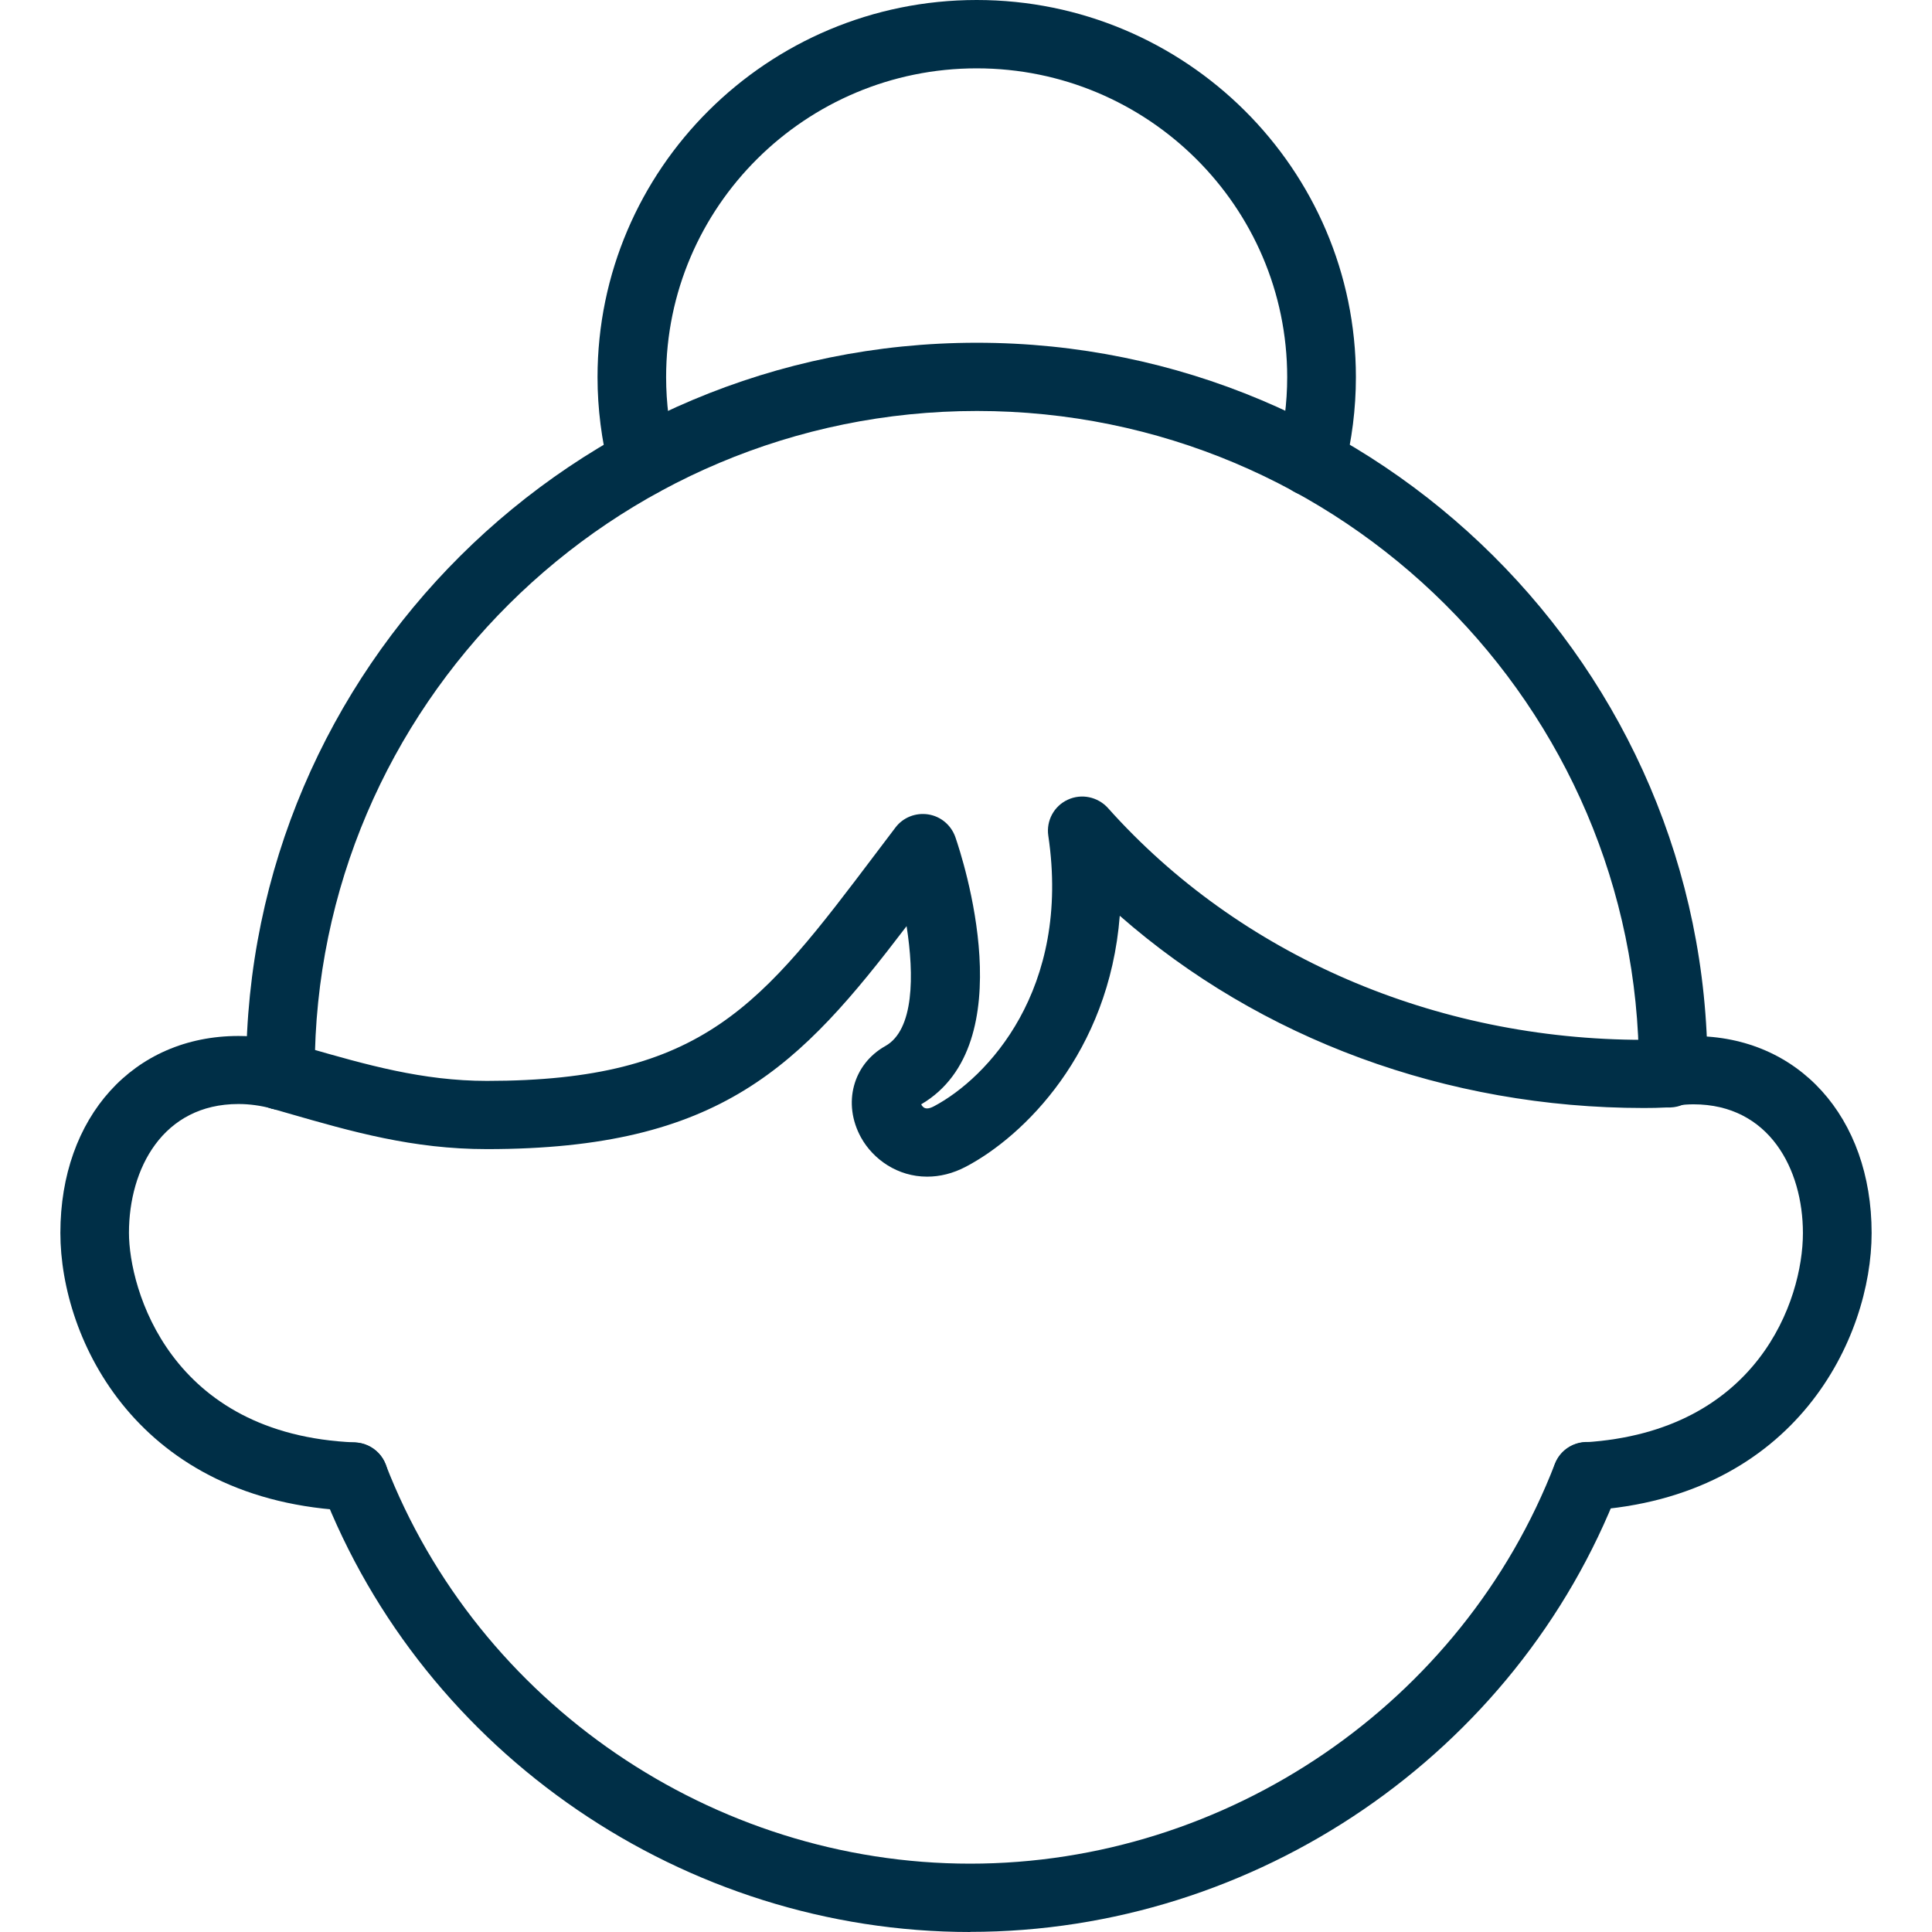 <svg width="32" height="32" viewBox="0 0 32 32" fill="none" xmlns="http://www.w3.org/2000/svg">
<g clip-path="url(#clip0_5268_2319)">
<path d="M15.354 19.489C14.872 19.489 14.464 19.207 14.261 18.84C13.951 18.277 14.127 17.626 14.665 17.325C15.139 17.059 15.144 16.157 15.016 15.34C13.251 17.656 11.944 19.033 8.064 19.033C6.837 19.033 5.831 18.745 4.766 18.438L4.492 18.359C4.191 18.273 4.016 17.96 4.102 17.66C4.189 17.361 4.504 17.189 4.805 17.273L5.081 17.352C6.066 17.635 6.997 17.903 8.064 17.903C11.663 17.903 12.614 16.642 14.51 14.131L14.831 13.707C14.957 13.539 15.167 13.457 15.374 13.489C15.582 13.521 15.753 13.666 15.823 13.863C15.944 14.213 16.955 17.295 15.258 18.291C15.267 18.311 15.285 18.334 15.308 18.348C15.345 18.368 15.399 18.361 15.47 18.323C16.35 17.858 17.742 16.39 17.363 13.841C17.327 13.594 17.457 13.351 17.685 13.246C17.913 13.14 18.182 13.197 18.351 13.383C20.529 15.823 23.763 17.223 27.223 17.223C27.34 17.223 27.453 17.218 27.568 17.216H27.629C27.953 17.202 28.206 17.449 28.215 17.76C28.224 18.073 27.978 18.334 27.666 18.343H27.606C27.479 18.35 27.353 18.352 27.226 18.352C23.959 18.352 20.871 17.207 18.547 15.168C18.369 17.44 16.955 18.819 16.004 19.321C15.782 19.439 15.563 19.489 15.358 19.489H15.354Z" fill="#002F47"/>
<path d="M16.069 32C11.341 32 7.024 29.051 5.327 24.66C5.215 24.367 5.361 24.041 5.653 23.93C5.947 23.816 6.275 23.964 6.387 24.254C7.918 28.21 11.809 30.868 16.069 30.868C20.33 30.868 24.226 28.208 25.754 24.245C25.866 23.955 26.194 23.809 26.488 23.921C26.783 24.032 26.929 24.358 26.814 24.651C25.12 29.047 20.8 31.998 16.069 31.998V32Z" fill="#002F47"/>
<path d="M4.647 18.382C4.335 18.382 4.082 18.132 4.079 17.819V17.787C4.079 17.762 4.077 17.738 4.077 17.712C4.077 11.076 9.506 5.677 16.179 5.677C22.853 5.677 28.282 11.076 28.282 17.712C28.282 17.719 28.282 17.74 28.282 17.747C28.282 18.06 28.026 18.311 27.714 18.311C27.401 18.311 27.146 18.057 27.146 17.744C27.146 17.738 27.146 17.717 27.146 17.71C27.146 11.7 22.226 6.807 16.182 6.807C10.137 6.807 5.213 11.702 5.213 17.715V17.815C5.218 18.128 4.964 18.382 4.652 18.384H4.647V18.382Z" fill="#002F47"/>
<path d="M5.858 25.023C5.858 25.023 5.842 25.023 5.835 25.023C2.286 24.88 1 22.192 1 20.421C1 18.5 2.213 17.159 3.949 17.159C4.232 17.159 4.517 17.198 4.795 17.27C5.099 17.352 5.279 17.66 5.197 17.962C5.115 18.264 4.804 18.443 4.501 18.361C4.316 18.311 4.132 18.286 3.949 18.286C2.697 18.286 2.136 19.357 2.136 20.419C2.136 21.342 2.809 23.766 5.881 23.891C6.193 23.905 6.438 24.166 6.426 24.479C6.415 24.782 6.162 25.021 5.858 25.021V25.023Z" fill="#002F47"/>
<path d="M26.284 25.016C25.987 25.016 25.736 24.787 25.718 24.488C25.698 24.177 25.935 23.907 26.25 23.889C29.107 23.71 29.862 21.544 29.862 20.423C29.862 19.361 29.301 18.291 28.049 18.291C27.962 18.291 27.873 18.298 27.782 18.309C27.472 18.35 27.187 18.13 27.148 17.819C27.109 17.508 27.328 17.227 27.641 17.189C27.78 17.17 27.917 17.161 28.051 17.161C29.787 17.161 31 18.502 31 20.423C31 22.151 29.755 24.801 26.323 25.016C26.311 25.016 26.297 25.016 26.286 25.016H26.284Z" fill="#002F47"/>
<path d="M21.712 8.218C21.667 8.218 21.619 8.211 21.571 8.2C21.267 8.122 21.083 7.814 21.16 7.512C21.265 7.1 21.32 6.673 21.32 6.247C21.32 3.425 19.012 1.132 16.177 1.132C13.341 1.132 11.033 3.427 11.033 6.247C11.033 6.675 11.088 7.102 11.193 7.512C11.271 7.814 11.086 8.122 10.782 8.2C10.479 8.274 10.169 8.093 10.091 7.791C9.964 7.288 9.897 6.768 9.897 6.247C9.897 2.801 12.714 0 16.177 0C19.639 0 22.458 2.801 22.458 6.247C22.458 6.768 22.392 7.29 22.264 7.791C22.198 8.048 21.968 8.218 21.715 8.218H21.712Z" fill="#002F47"/>
</g>
<defs>
<clipPath id="clip0_5268_2319">
<rect width="32" height="32" fill="white"/>
</clipPath>
</defs>
</svg>
